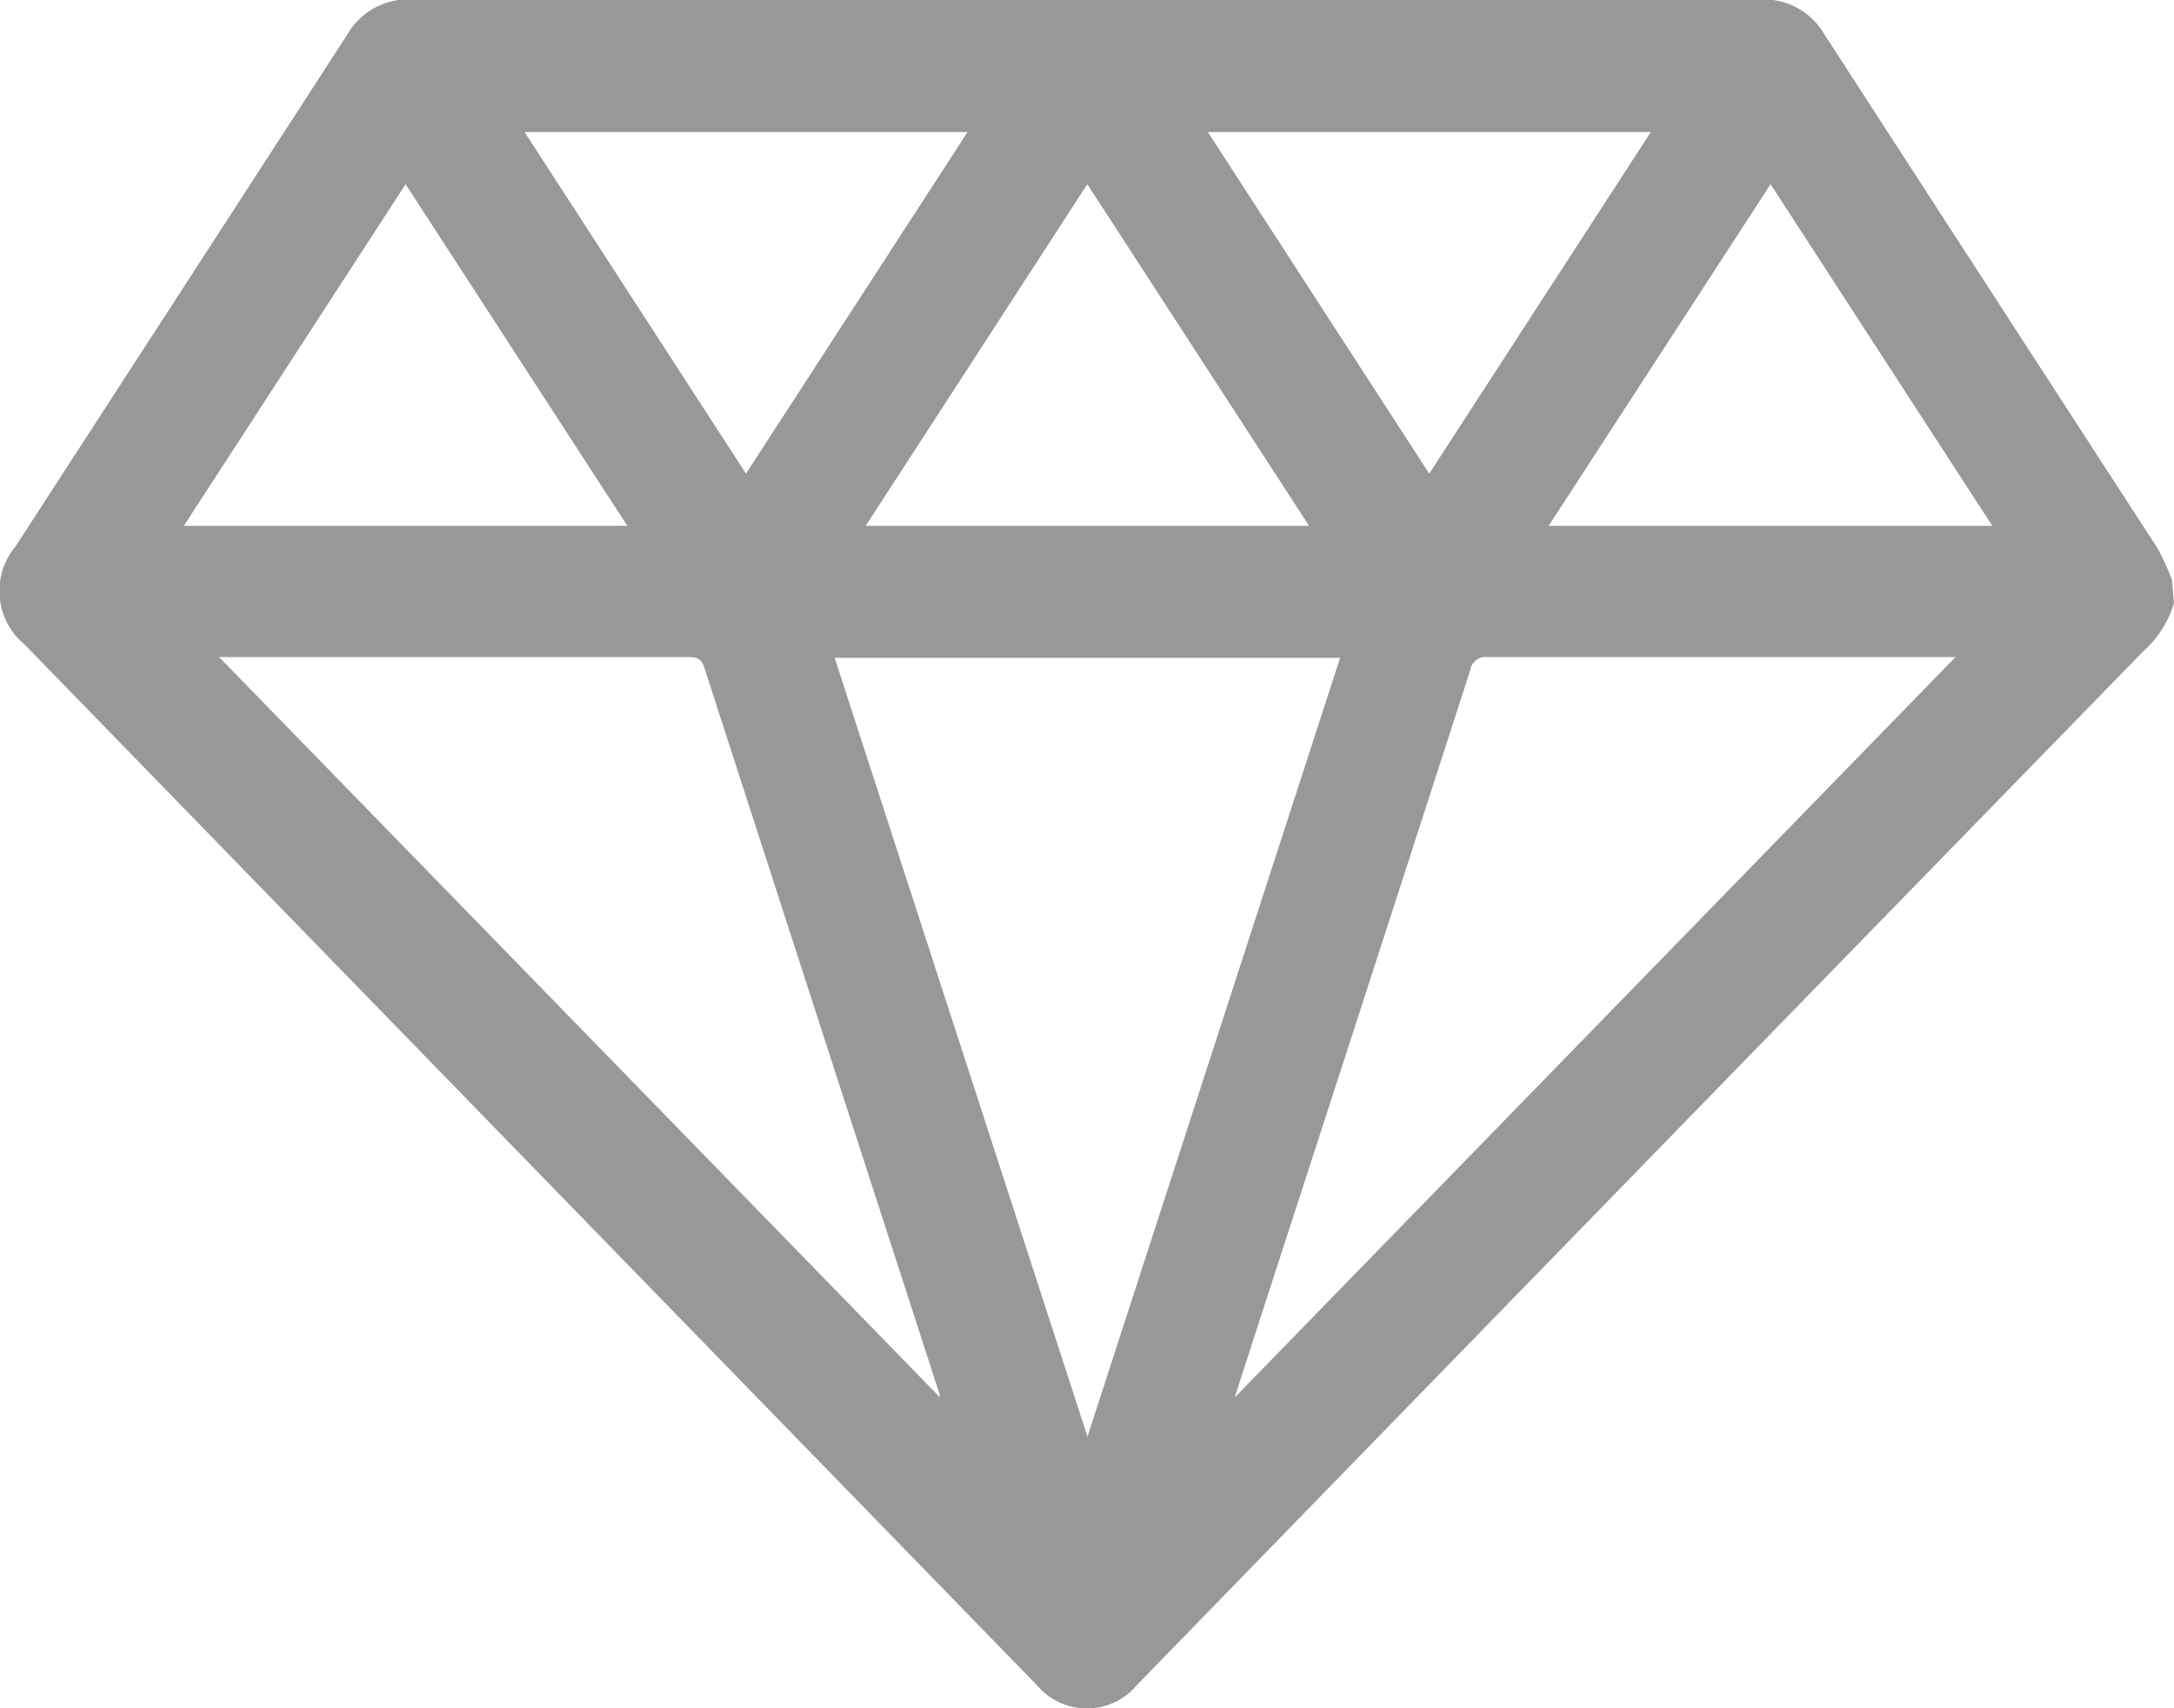 <svg xmlns="http://www.w3.org/2000/svg" width="14" height="11" viewBox="0 0 14 11">
  <g id="ダイアモンド_silver" transform="translate(-383.613 -2780.079)">
    <g id="グループ_175" data-name="グループ 175" transform="translate(383.613 2780.079)">
      <path id="パス_279" data-name="パス 279" d="M397.613,2783.962a.68.68,0,0,1-.2.313q-3.241,3.326-6.479,6.655a.42.42,0,0,1-.644,0l-6.518-6.7a.448.448,0,0,1-.06-.631q1.07-1.649,2.139-3.3a.452.452,0,0,1,.4-.224h8.708a.451.451,0,0,1,.4.221q1.073,1.657,2.147,3.312a1.5,1.5,0,0,1,.094.206Zm-8.625.353,1.628,5.015,1.627-5.015Zm.677,4.761,0-.015q-.759-2.342-1.516-4.682c-.021-.064-.054-.069-.107-.069h-3.018Zm6.541-4.766h-.065q-1.475,0-2.95,0a.1.1,0,0,0-.11.084q-.687,2.127-1.378,4.253l-.139.431Zm-4.163-.845-1.428-2.2-1.427,2.2Zm4.4,0-1.428-2.2-1.429,2.2Zm-8.79,0-1.428-2.2-1.428,2.2Zm3.738-2.536,1.426,2.2,1.427-2.2Zm-4.4,0,1.426,2.2,1.427-2.2Z" transform="translate(-383.613 -2780.079)" fill="#989898"/>
    </g>
  </g>
</svg>
